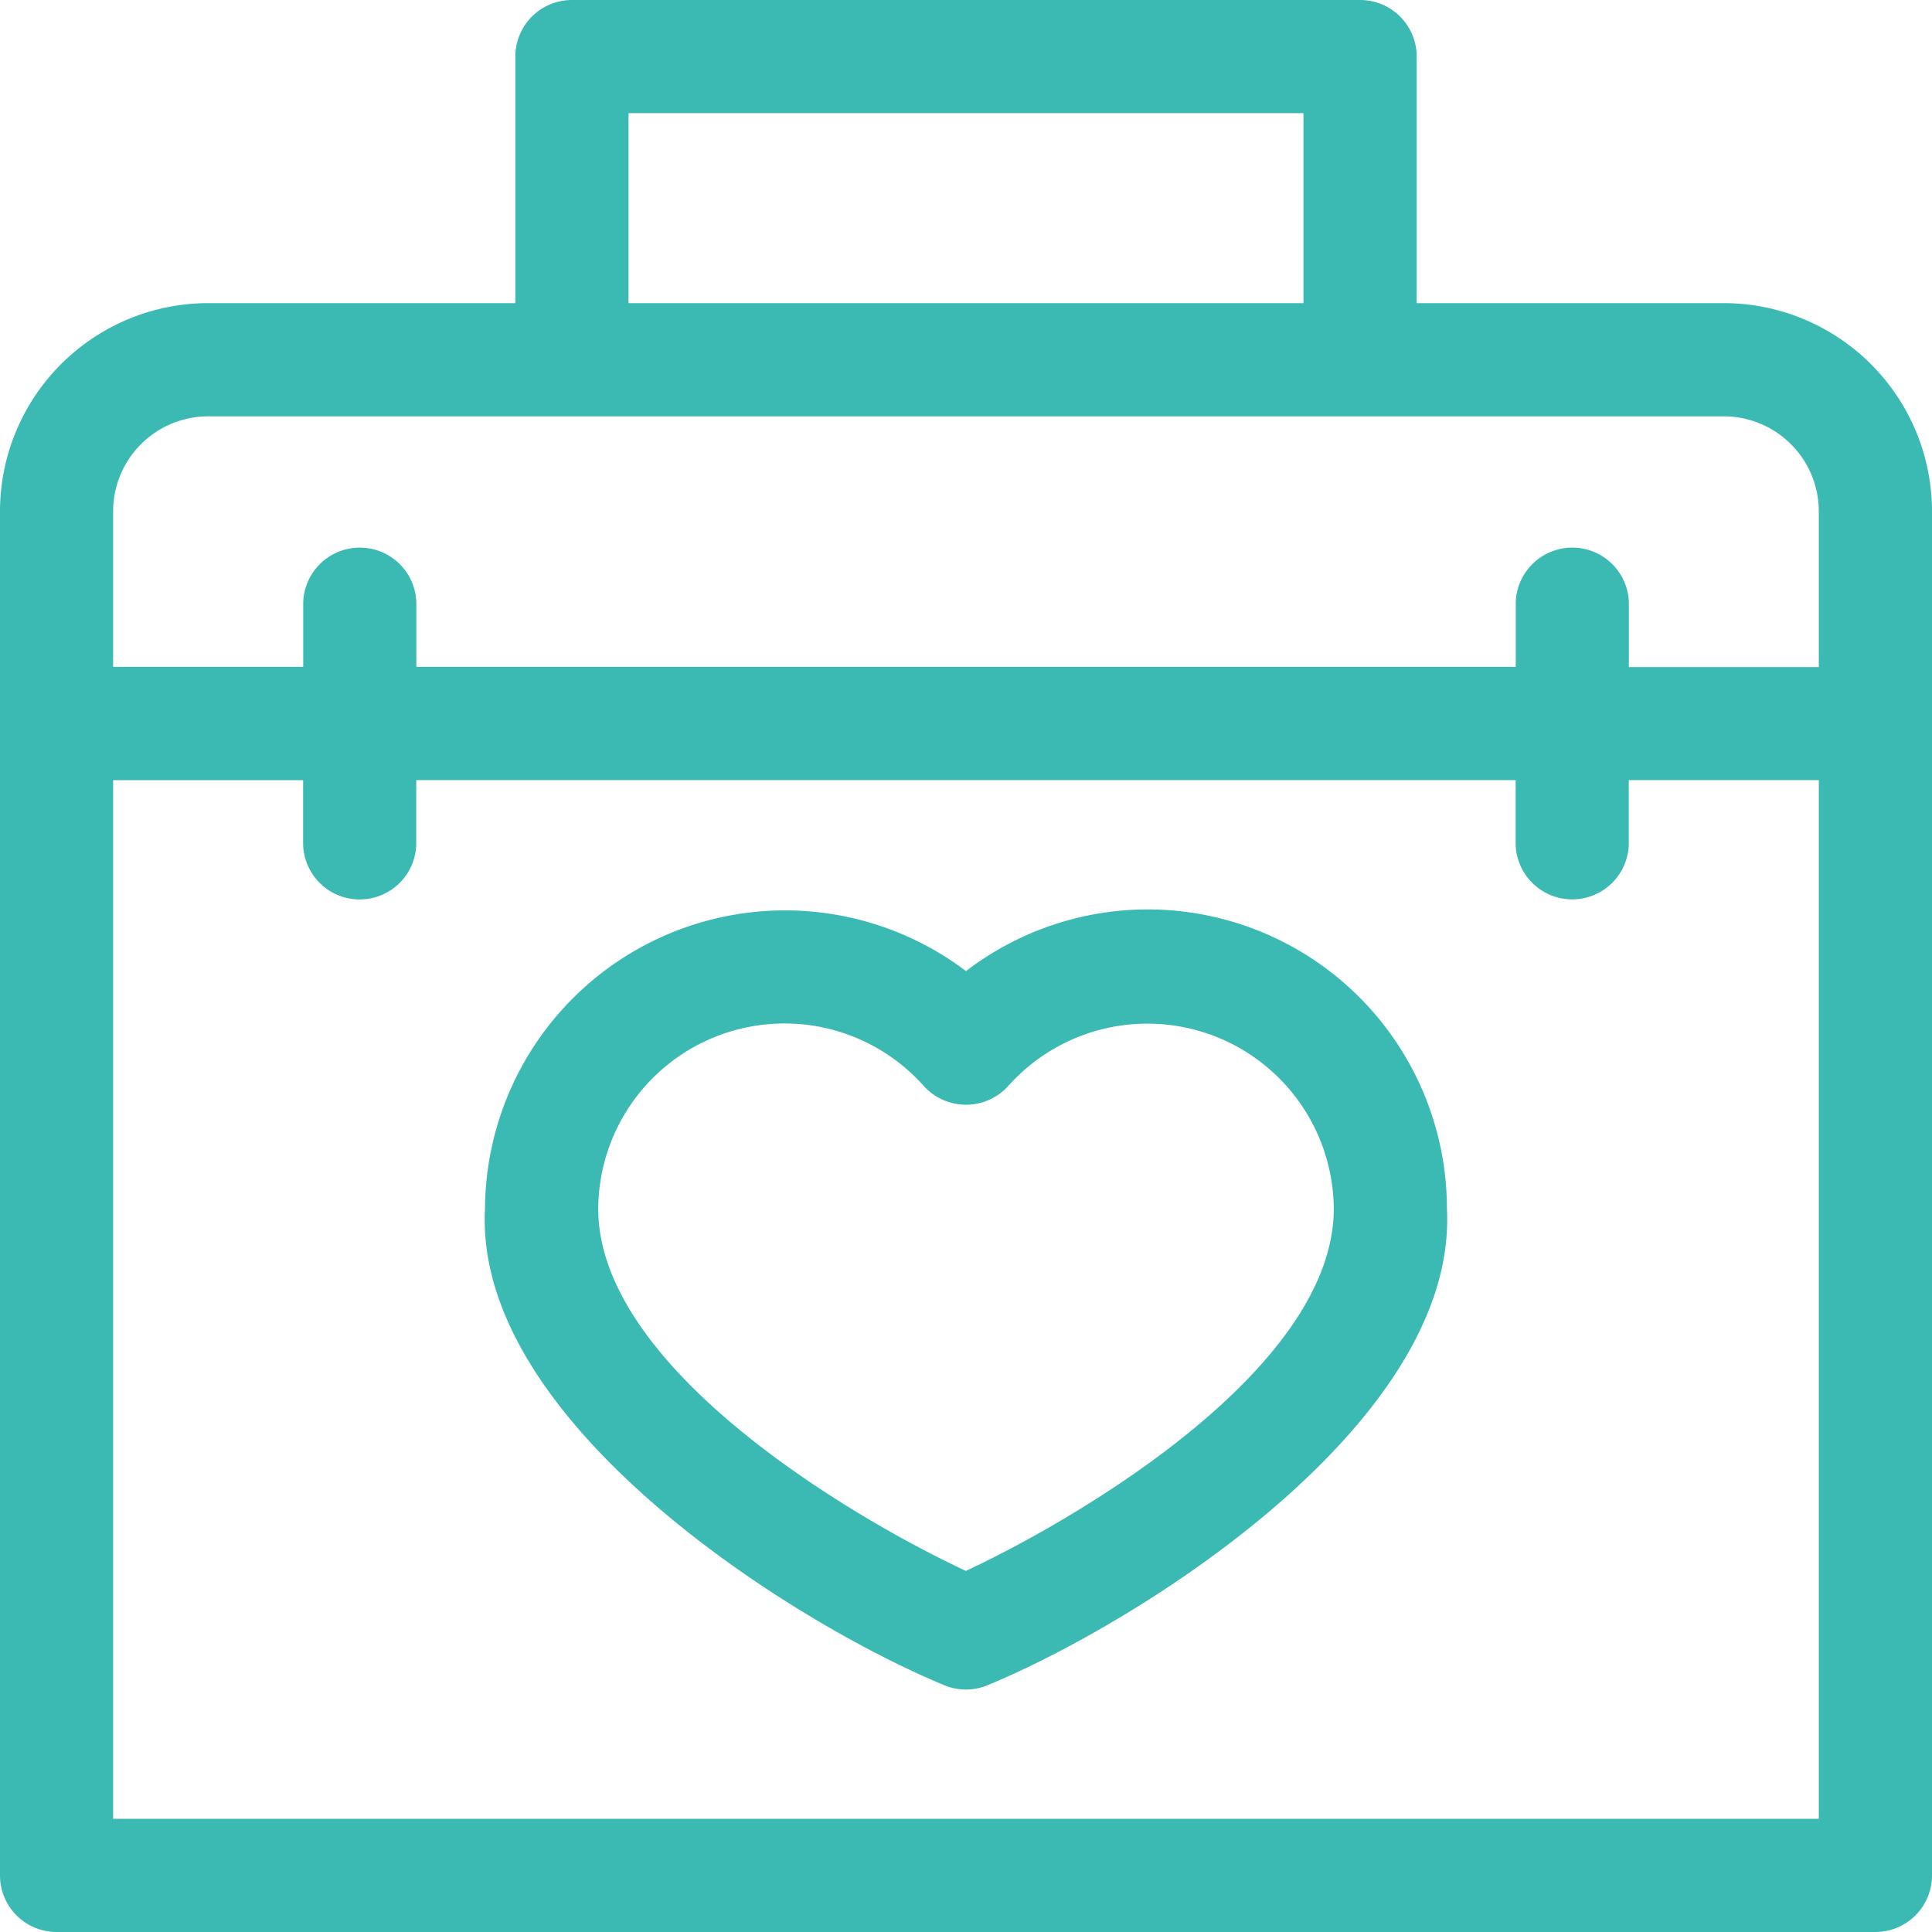 <svg id="dona_fallecido" xmlns="http://www.w3.org/2000/svg" width="56.362" height="56.362" viewBox="0 0 56.362 56.362">
  <path id="Trazado_5578" data-name="Trazado 5578" d="M50.289,8.843H41.329V1.651A1.651,1.651,0,0,0,39.677,0H16.685a1.651,1.651,0,0,0-1.651,1.651V8.843H6.073A6.08,6.08,0,0,0,0,14.916V54.711a1.651,1.651,0,0,0,1.651,1.651h53.06a1.651,1.651,0,0,0,1.651-1.651V14.916A6.08,6.08,0,0,0,50.289,8.843ZM18.336,3.3h19.69V8.843H18.336ZM53.06,53.06H3.3v-30.3H8.843v1.886a1.651,1.651,0,0,0,3.3,0V22.758H44.216v1.886a1.651,1.651,0,0,0,3.3,0V22.758H53.06Zm0-33.6H47.519V17.569a1.651,1.651,0,0,0-3.3,0v1.886H12.146V17.569a1.651,1.651,0,0,0-3.3,0v1.886H3.3V14.916a2.774,2.774,0,0,1,2.77-2.77H50.29a2.774,2.774,0,0,1,2.77,2.77v4.539Z" fill="#3bbab3"/>
  <path id="Trazado_5579" data-name="Trazado 5579" d="M147.8,240.992a8.728,8.728,0,0,0-5.306,1.8,8.753,8.753,0,0,0-14.032,6.925c-.334,6.21,8.9,12.043,13.381,13.9a1.651,1.651,0,0,0,1.3,0c4.519-1.879,13.706-7.687,13.381-13.9A8.735,8.735,0,0,0,147.8,240.992Zm-5.306,19.3c-3.512-1.646-10.729-5.98-10.729-10.57a5.435,5.435,0,0,1,9.491-3.585,1.662,1.662,0,0,0,2.476,0,5.438,5.438,0,0,1,9.491,3.585C153.224,254.308,146.005,258.642,142.495,260.288Z" transform="translate(-114.313 -214.462)" fill="#3bbab3"/>
</svg>
